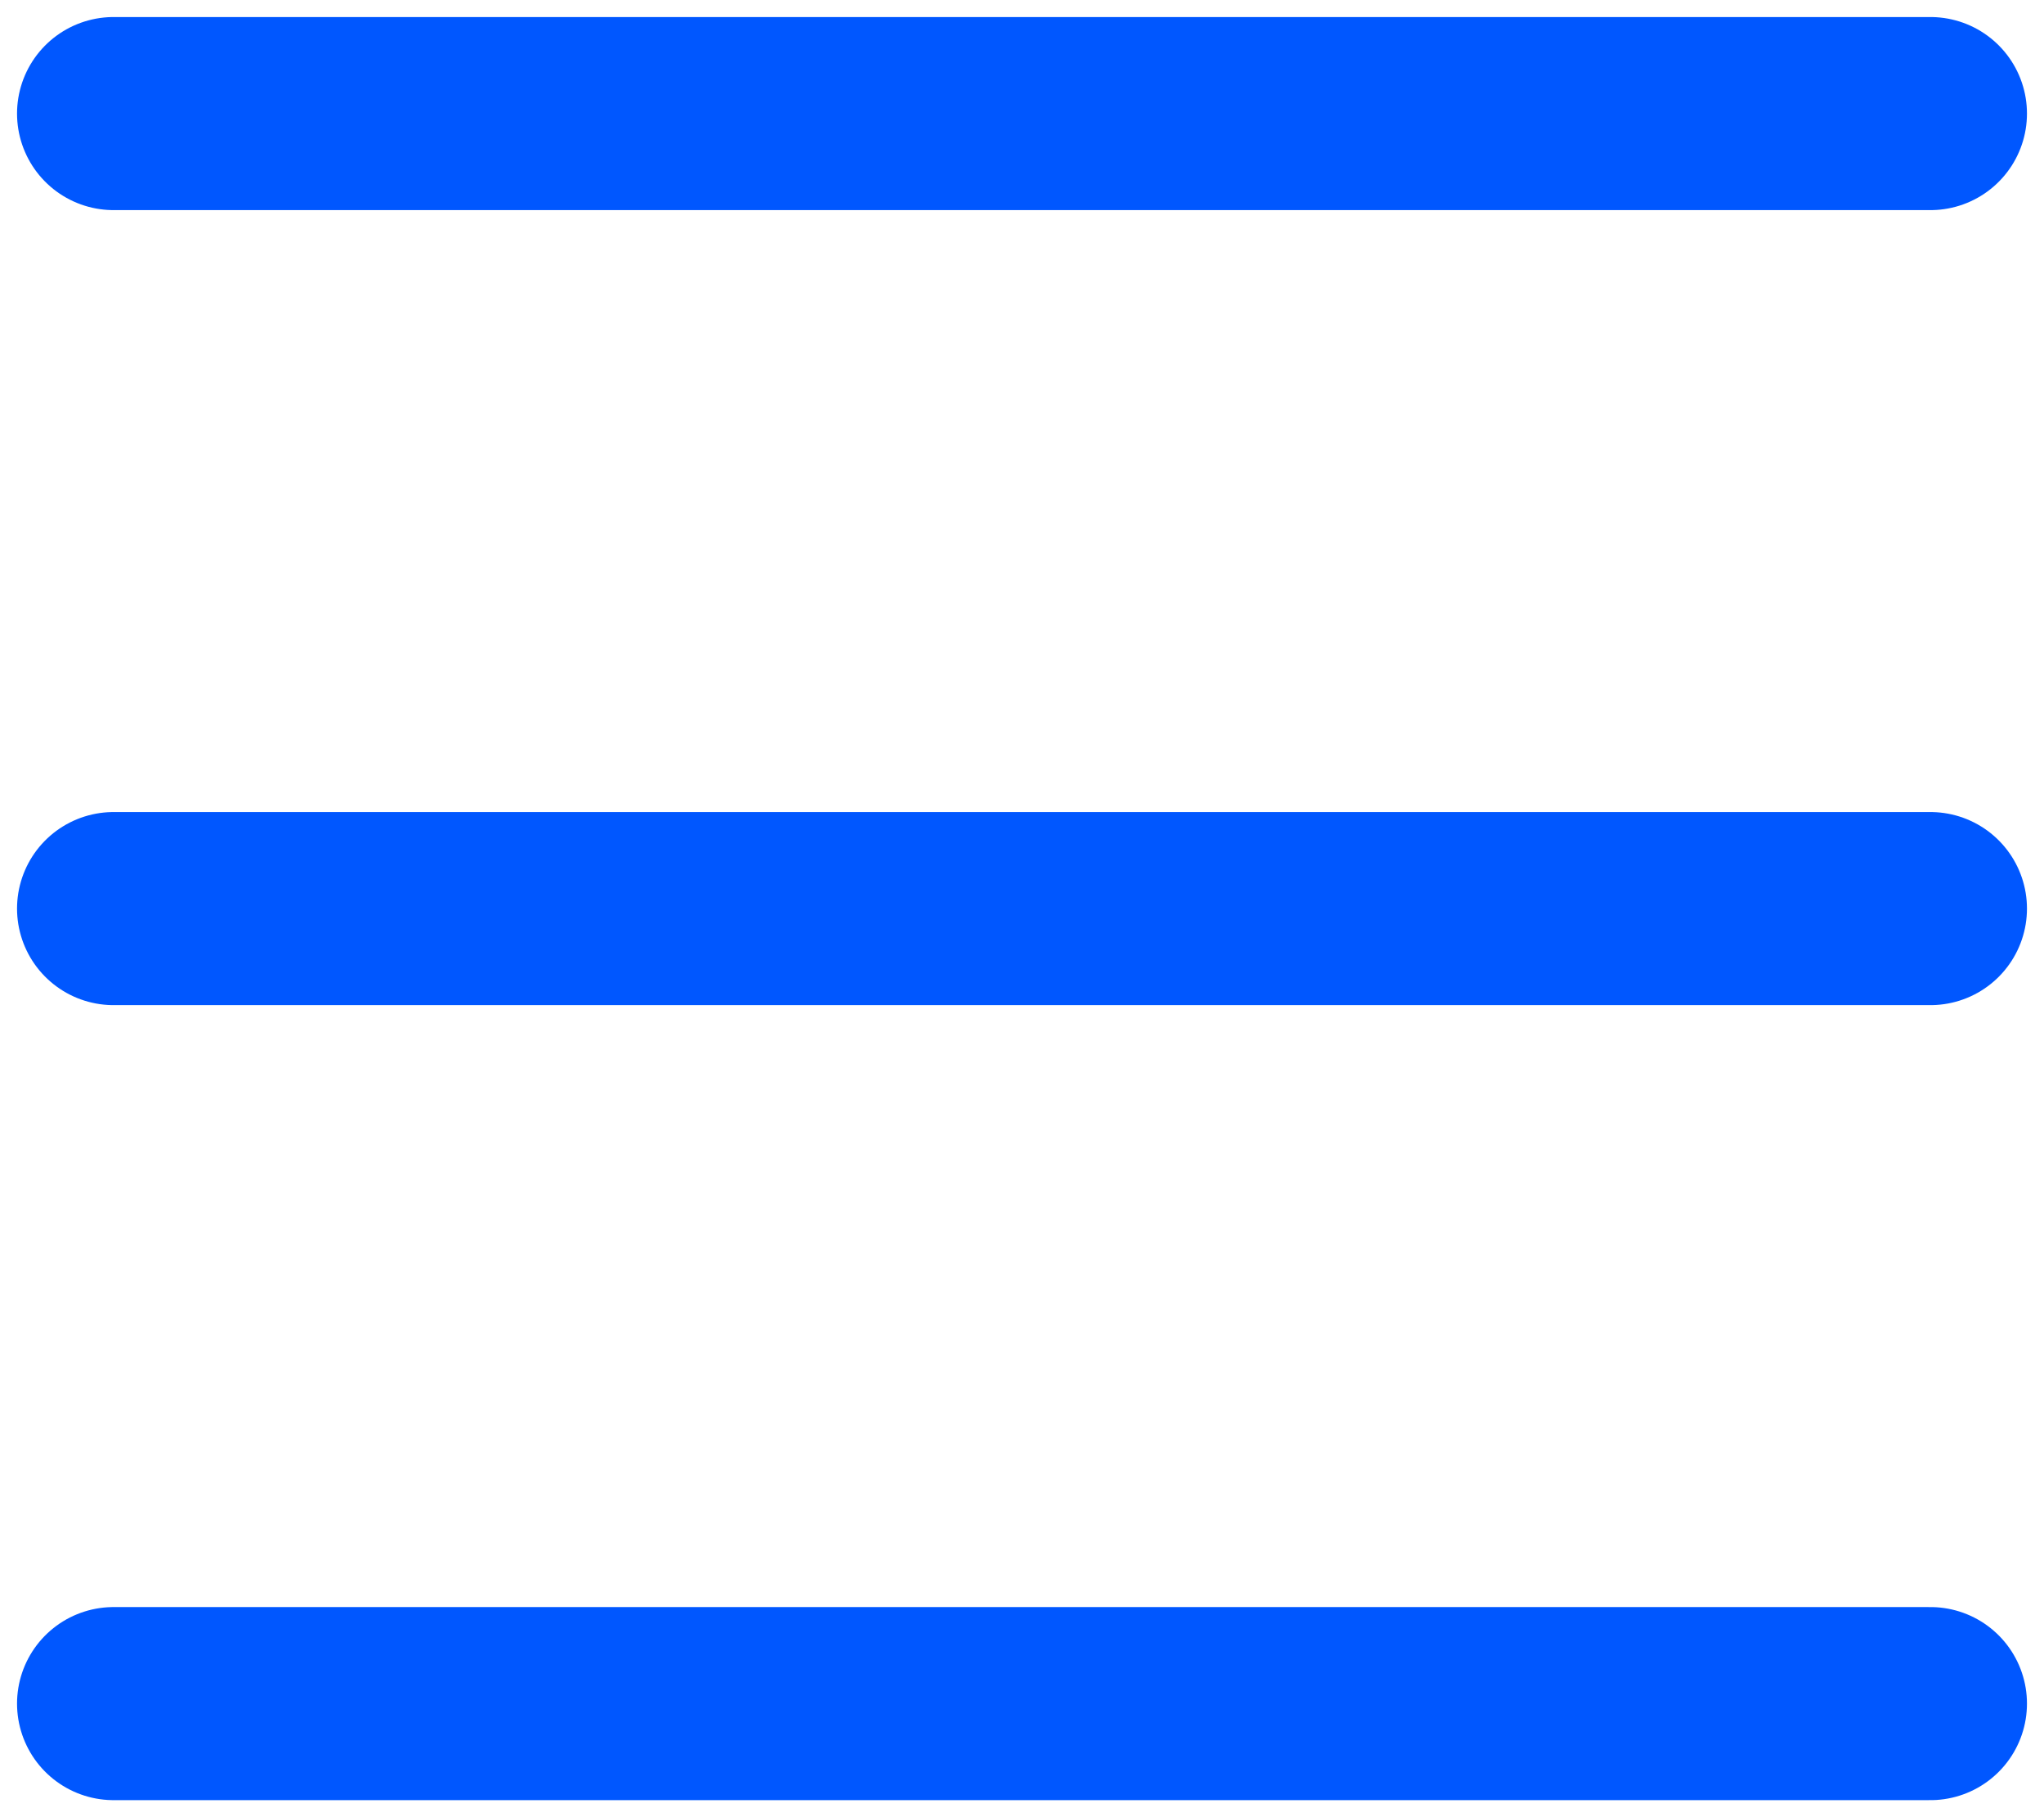 <svg width="18" height="16" viewBox="0 0 18 16" fill="none" xmlns="http://www.w3.org/2000/svg">
<path d="M1 8H17" stroke="#0057FF" stroke-width="1.7" stroke-linecap="round"/>
<path d="M1 1L17 1" stroke="#0057FF" stroke-width="1.7" stroke-linecap="round"/>
<path d="M1 15H17" stroke="#0057FF" stroke-width="1.7" stroke-linecap="round"/>
</svg>
